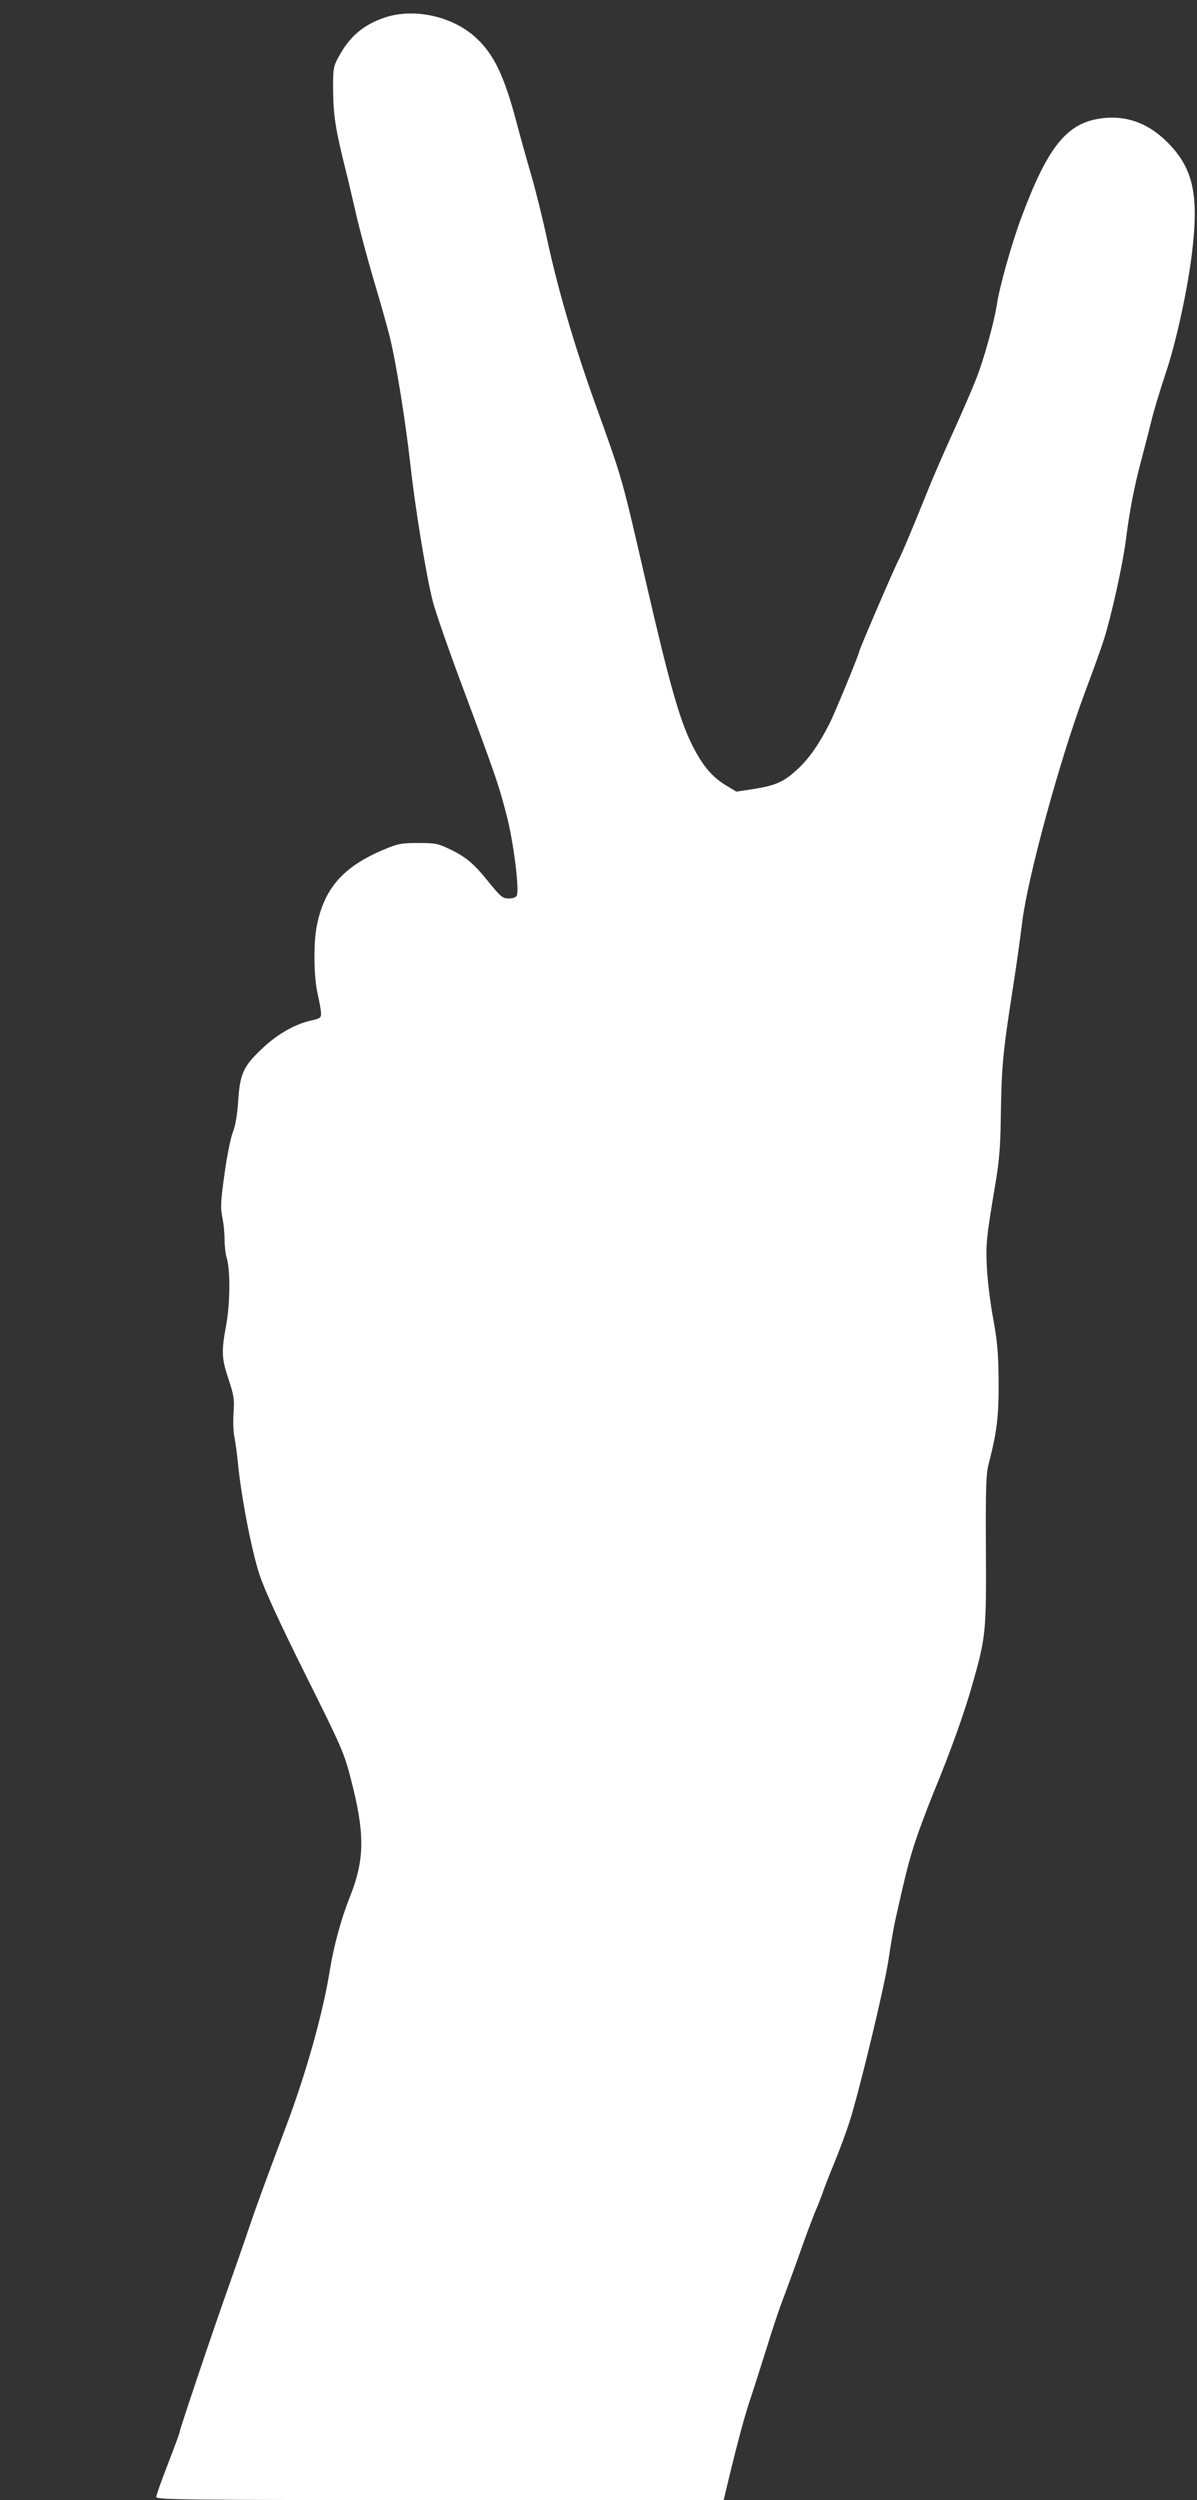 <?xml version="1.0" standalone="no"?>
<!DOCTYPE svg PUBLIC "-//W3C//DTD SVG 20010904//EN"
 "http://www.w3.org/TR/2001/REC-SVG-20010904/DTD/svg10.dtd">
<svg version="1.0" xmlns="http://www.w3.org/2000/svg"
 width="613pt" height="1280pt" viewBox="0 0 613 1280"
 preserveAspectRatio="xMidYMid meet">
<rect x="0" y="0" width="613" height="1280" fill="#333333" stroke="none"/>
<g transform="translate(0,1280) scale(0.1,-0.1)"
fill="#ffffff" stroke="none">
<path d="M1967 12709 c-108 -37 -179 -98 -235 -204 -25 -47 -27 -57 -26 -176
2 -124 12 -190 64 -399 11 -41 33 -138 51 -215 17 -77 58 -229 90 -339 33
-109 70 -242 84 -296 32 -128 80 -424 106 -653 24 -222 82 -576 114 -700 12
-51 82 -252 155 -447 173 -464 185 -502 225 -656 34 -129 65 -375 52 -408 -4
-10 -19 -16 -41 -16 -32 0 -41 8 -101 81 -78 98 -119 132 -205 173 -59 28 -74
30 -160 30 -85 0 -104 -4 -175 -34 -212 -89 -310 -204 -345 -404 -15 -88 -12
-251 6 -331 9 -38 17 -83 18 -99 1 -27 -2 -30 -52 -41 -83 -19 -175 -72 -250
-144 -96 -90 -113 -129 -122 -266 -5 -72 -14 -127 -27 -160 -11 -27 -31 -124
-43 -214 -20 -140 -21 -173 -12 -221 7 -31 12 -83 12 -116 0 -32 5 -75 11 -94
19 -61 18 -236 -3 -345 -25 -136 -23 -171 13 -278 27 -82 30 -101 25 -172 -3
-44 -1 -100 5 -125 5 -25 13 -85 18 -135 17 -172 70 -447 111 -570 28 -82 102
-243 235 -510 183 -367 197 -398 231 -530 74 -284 73 -416 -7 -614 -42 -106
-80 -246 -99 -363 -34 -217 -120 -526 -224 -802 -107 -285 -154 -414 -192
-526 -23 -69 -68 -197 -99 -285 -82 -230 -255 -744 -255 -756 0 -6 -27 -79
-60 -164 -33 -85 -60 -161 -60 -169 0 -14 143 -16 1453 -16 l1453 0 33 138
c43 176 76 299 106 387 13 39 49 151 80 250 30 99 69 214 85 255 16 41 43 116
61 165 18 50 44 124 59 165 15 41 35 93 44 115 10 22 26 63 36 90 9 28 38 102
64 165 26 63 60 156 76 205 52 164 178 687 200 830 11 77 27 169 35 205 54
241 71 308 105 410 21 63 62 171 90 240 89 216 155 400 198 550 71 250 73 268
71 695 -2 318 1 390 14 440 42 163 52 238 51 420 -1 150 -6 204 -28 325 -15
80 -29 197 -32 260 -6 119 -3 152 42 420 21 121 27 195 29 340 4 279 10 336
65 690 16 102 36 246 45 320 28 228 190 822 318 1167 47 125 92 251 100 278
39 123 96 382 112 505 19 152 44 282 80 415 13 50 36 137 50 195 14 58 48 170
75 250 54 161 112 428 135 620 35 295 5 429 -126 561 -104 105 -227 145 -363
119 -159 -30 -255 -154 -384 -500 -50 -132 -114 -361 -127 -450 -13 -87 -68
-286 -106 -380 -20 -52 -74 -176 -119 -275 -45 -99 -104 -234 -130 -300 -88
-218 -128 -312 -150 -356 -24 -46 -200 -456 -200 -465 0 -12 -123 -311 -151
-367 -56 -110 -109 -186 -171 -241 -67 -61 -110 -79 -228 -97 l-79 -12 -58 35
c-70 43 -121 106 -173 213 -62 128 -113 311 -225 795 -136 588 -120 534 -274
963 -102 286 -182 561 -236 807 -25 118 -64 274 -85 345 -21 72 -55 193 -75
269 -62 236 -116 349 -208 433 -120 111 -320 154 -470 102z"/>
</g>
</svg>
